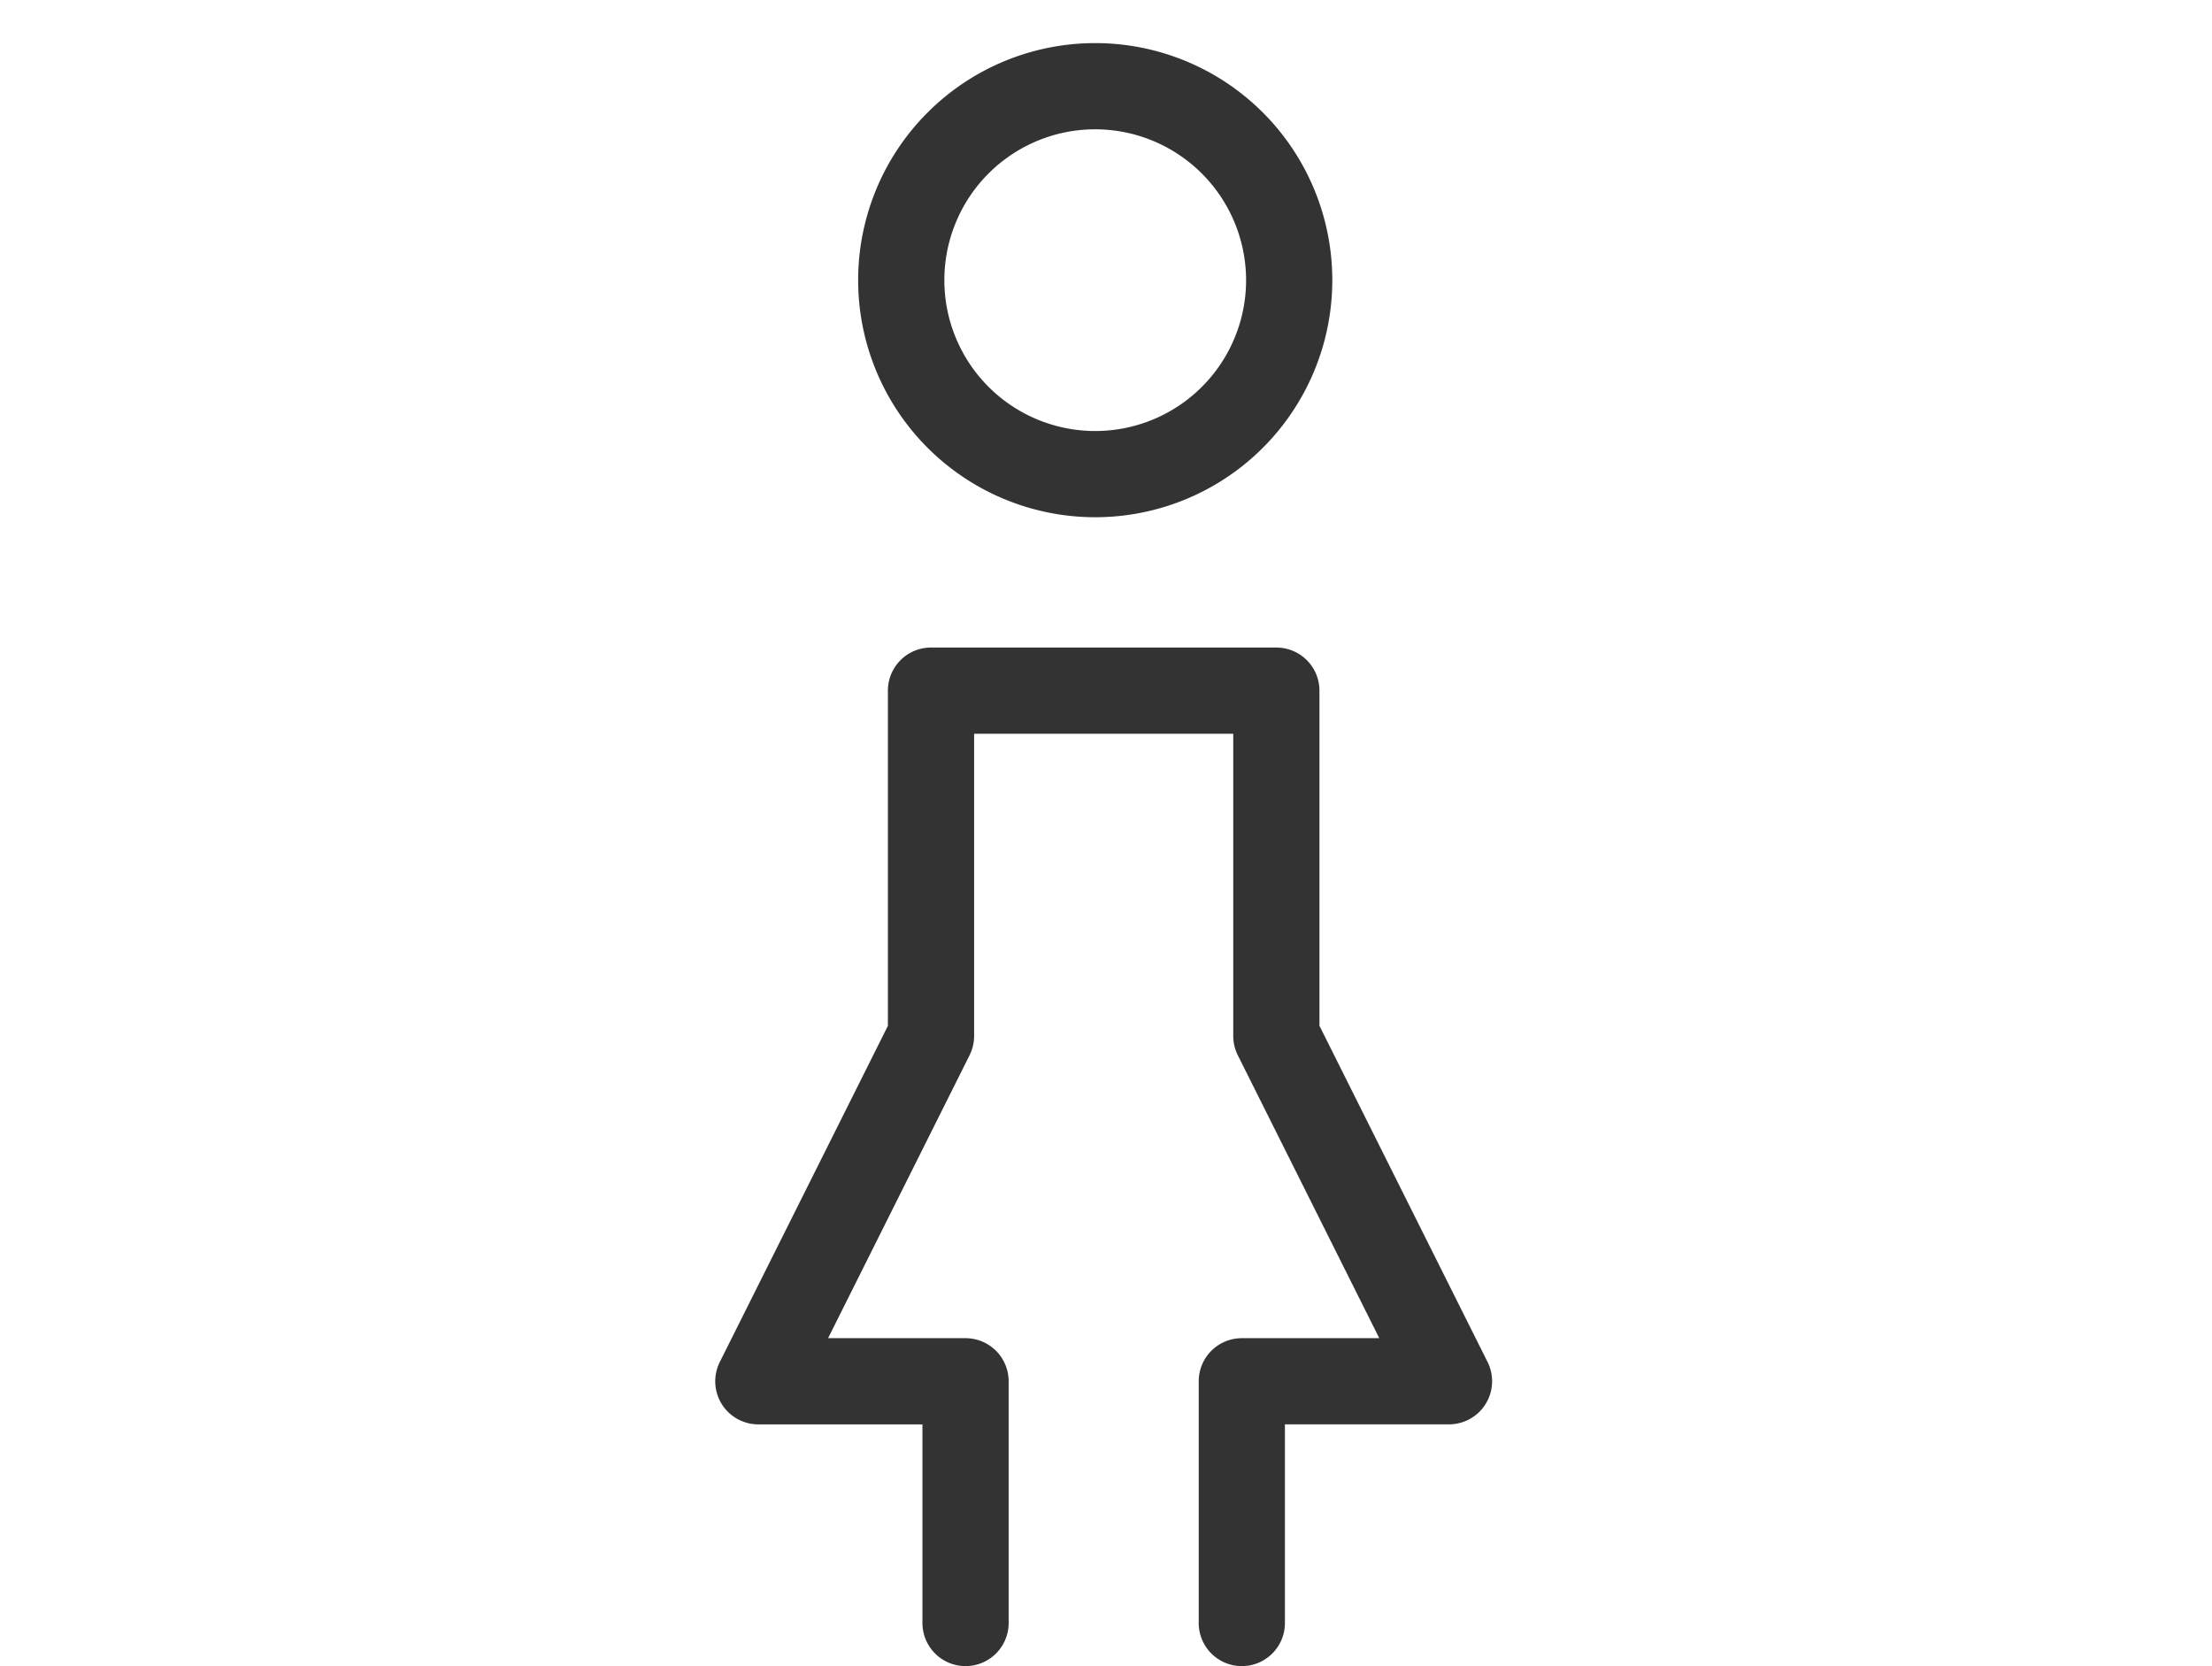 <svg class="icon-area" xmlns="http://www.w3.org/2000/svg" width="77" height="58" viewBox="0 0 77 77.31">
<g transform="translate(-0.064)">
<rect width="77" height="77" transform="translate(0.064)" fill="none" />
<g transform="translate(22.433 1.602)">
<path d="M36.433,57.263a2,2,0,0,1-2-2V44.047a2,2,0,0,1,2-2h6.378L36.246,28.918a2,2,0,0,1-.211-.894V14H24.012V28.023a2,2,0,0,1-.211.894L17.236,42.047h6.378a2,2,0,0,1,2,2V55.263a2,2,0,0,1-4,0V46.047H14a2,2,0,0,1-1.789-2.894l7.8-15.6V12a2,2,0,0,1,2-2H38.035a2,2,0,0,1,2,2V27.551l7.8,15.6a2,2,0,0,1-1.789,2.894H38.433v9.216A2,2,0,0,1,36.433,57.263Z" transform="translate(-14 18.445)" fill="#333" />
<path d="M11,4a7,7,0,1,0,7,7,7.008,7.008,0,0,0-7-7m0-4A11,11,0,1,1,0,11,11,11,0,0,1,11,0Z" transform="translate(4.631 0.398)" fill="#333" />
</g>
</g>
</svg>